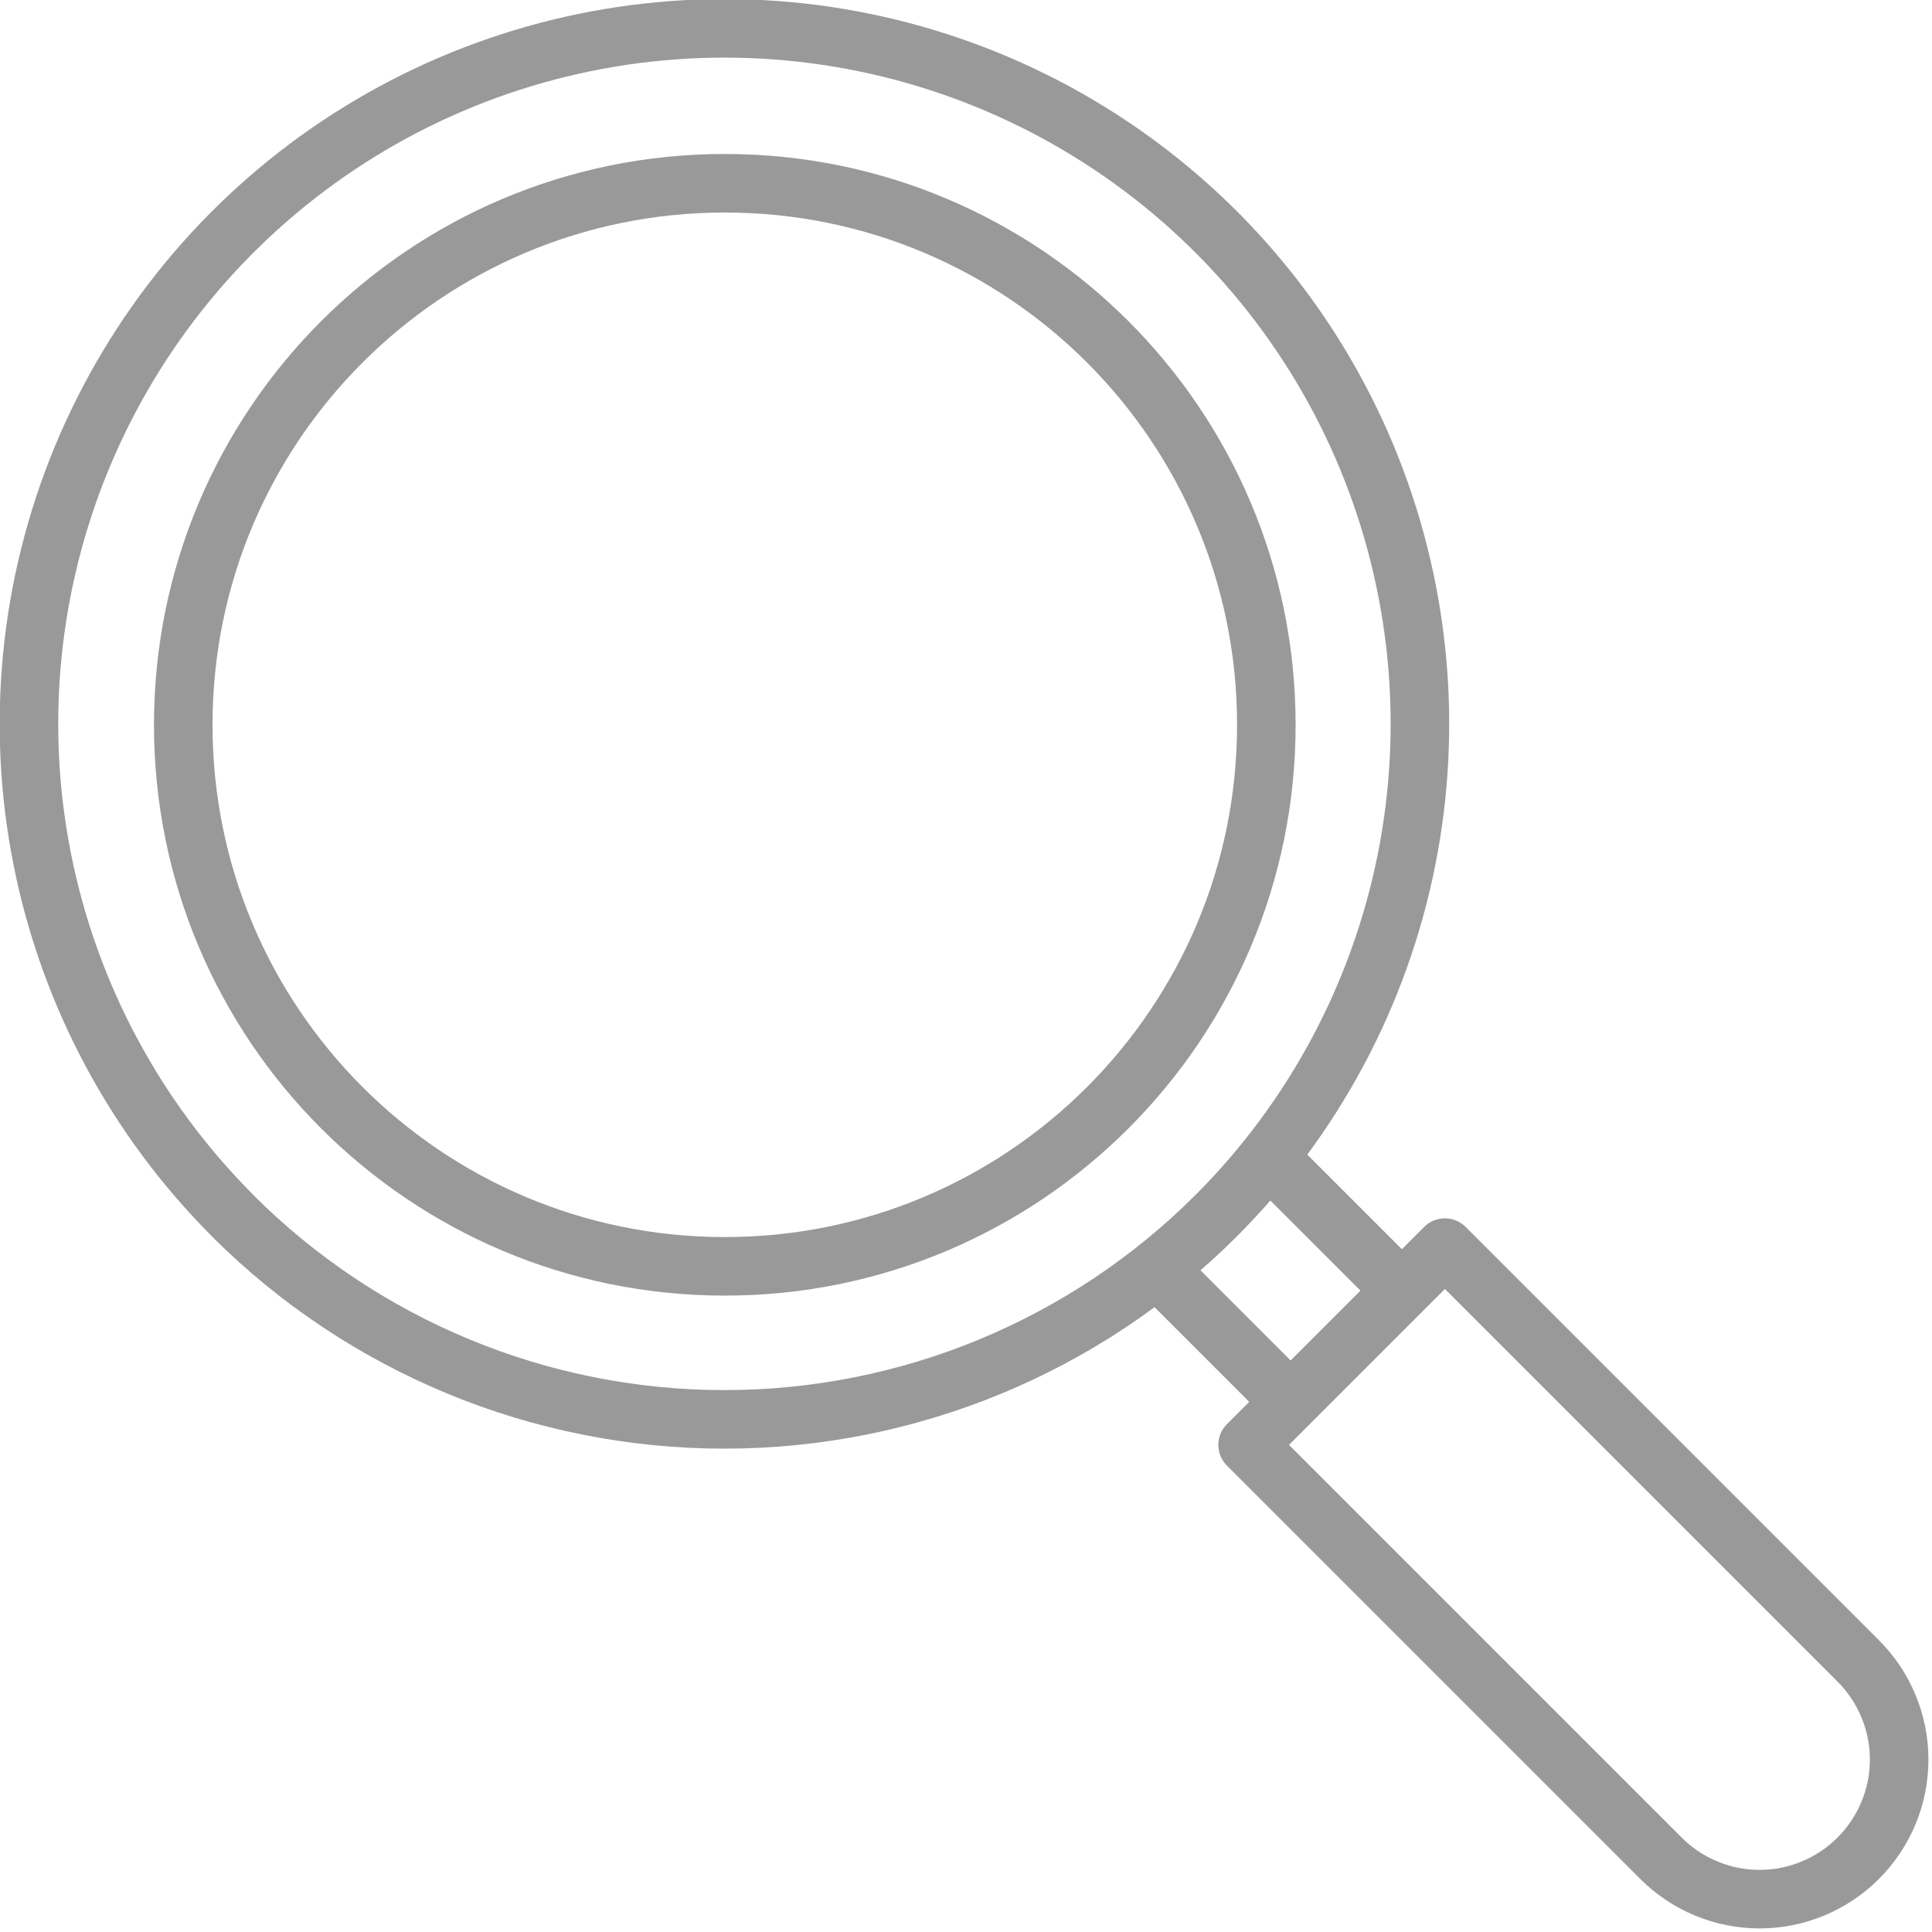 <svg fill="none" height="33" viewBox="0 0 33 33" width="33" xmlns="http://www.w3.org/2000/svg" xmlns:xlink="http://www.w3.org/1999/xlink"><clipPath id="a"><path d="m0 0h32.94v32.94h-32.94z"/></clipPath><g clip-path="url(#a)" stroke="#999" stroke-linejoin="round"><path d="m3.98 20.77c-1.663-1.661-2.796-3.778-3.256-6.083-.46-2.305-.225-4.694.673-6.866.899-2.172 2.421-4.028 4.375-5.334s4.251-2.003 6.602-2.003 4.648.697 6.602 2.003 3.477 3.162 4.375 5.334 1.133 4.561.673 6.866c-.46 2.305-1.593 4.422-3.256 6.083-2.228 2.225-5.247 3.474-8.395 3.474-3.148 0-6.167-1.25-8.395-3.474z"/><path d="m22.05 23.95-2.27-2.27"/><path d="m21.31 24.68 3.37-3.37 3.93 3.93 3.13 3.13c.222.221.397.484.517.773.12.289.182.599.182.912 0 .313-.062.623-.182.912s-.296.552-.517.773c-.221.222-.484.397-.773.517-.289.12-.599.182-.912.182-.313 0-.623-.062-.912-.182-.289-.12-.552-.296-.773-.517l-1.79-1.79z"/><path d="m12.38 21.63c5.109 0 9.25-4.141 9.25-9.25 0-5.109-4.141-9.25-9.25-9.25-5.109 0-9.25 4.141-9.25 9.25 0 5.109 4.141 9.25 9.25 9.25z"/><path d="m23.95 22.05-2.27-2.27"/></g></svg>